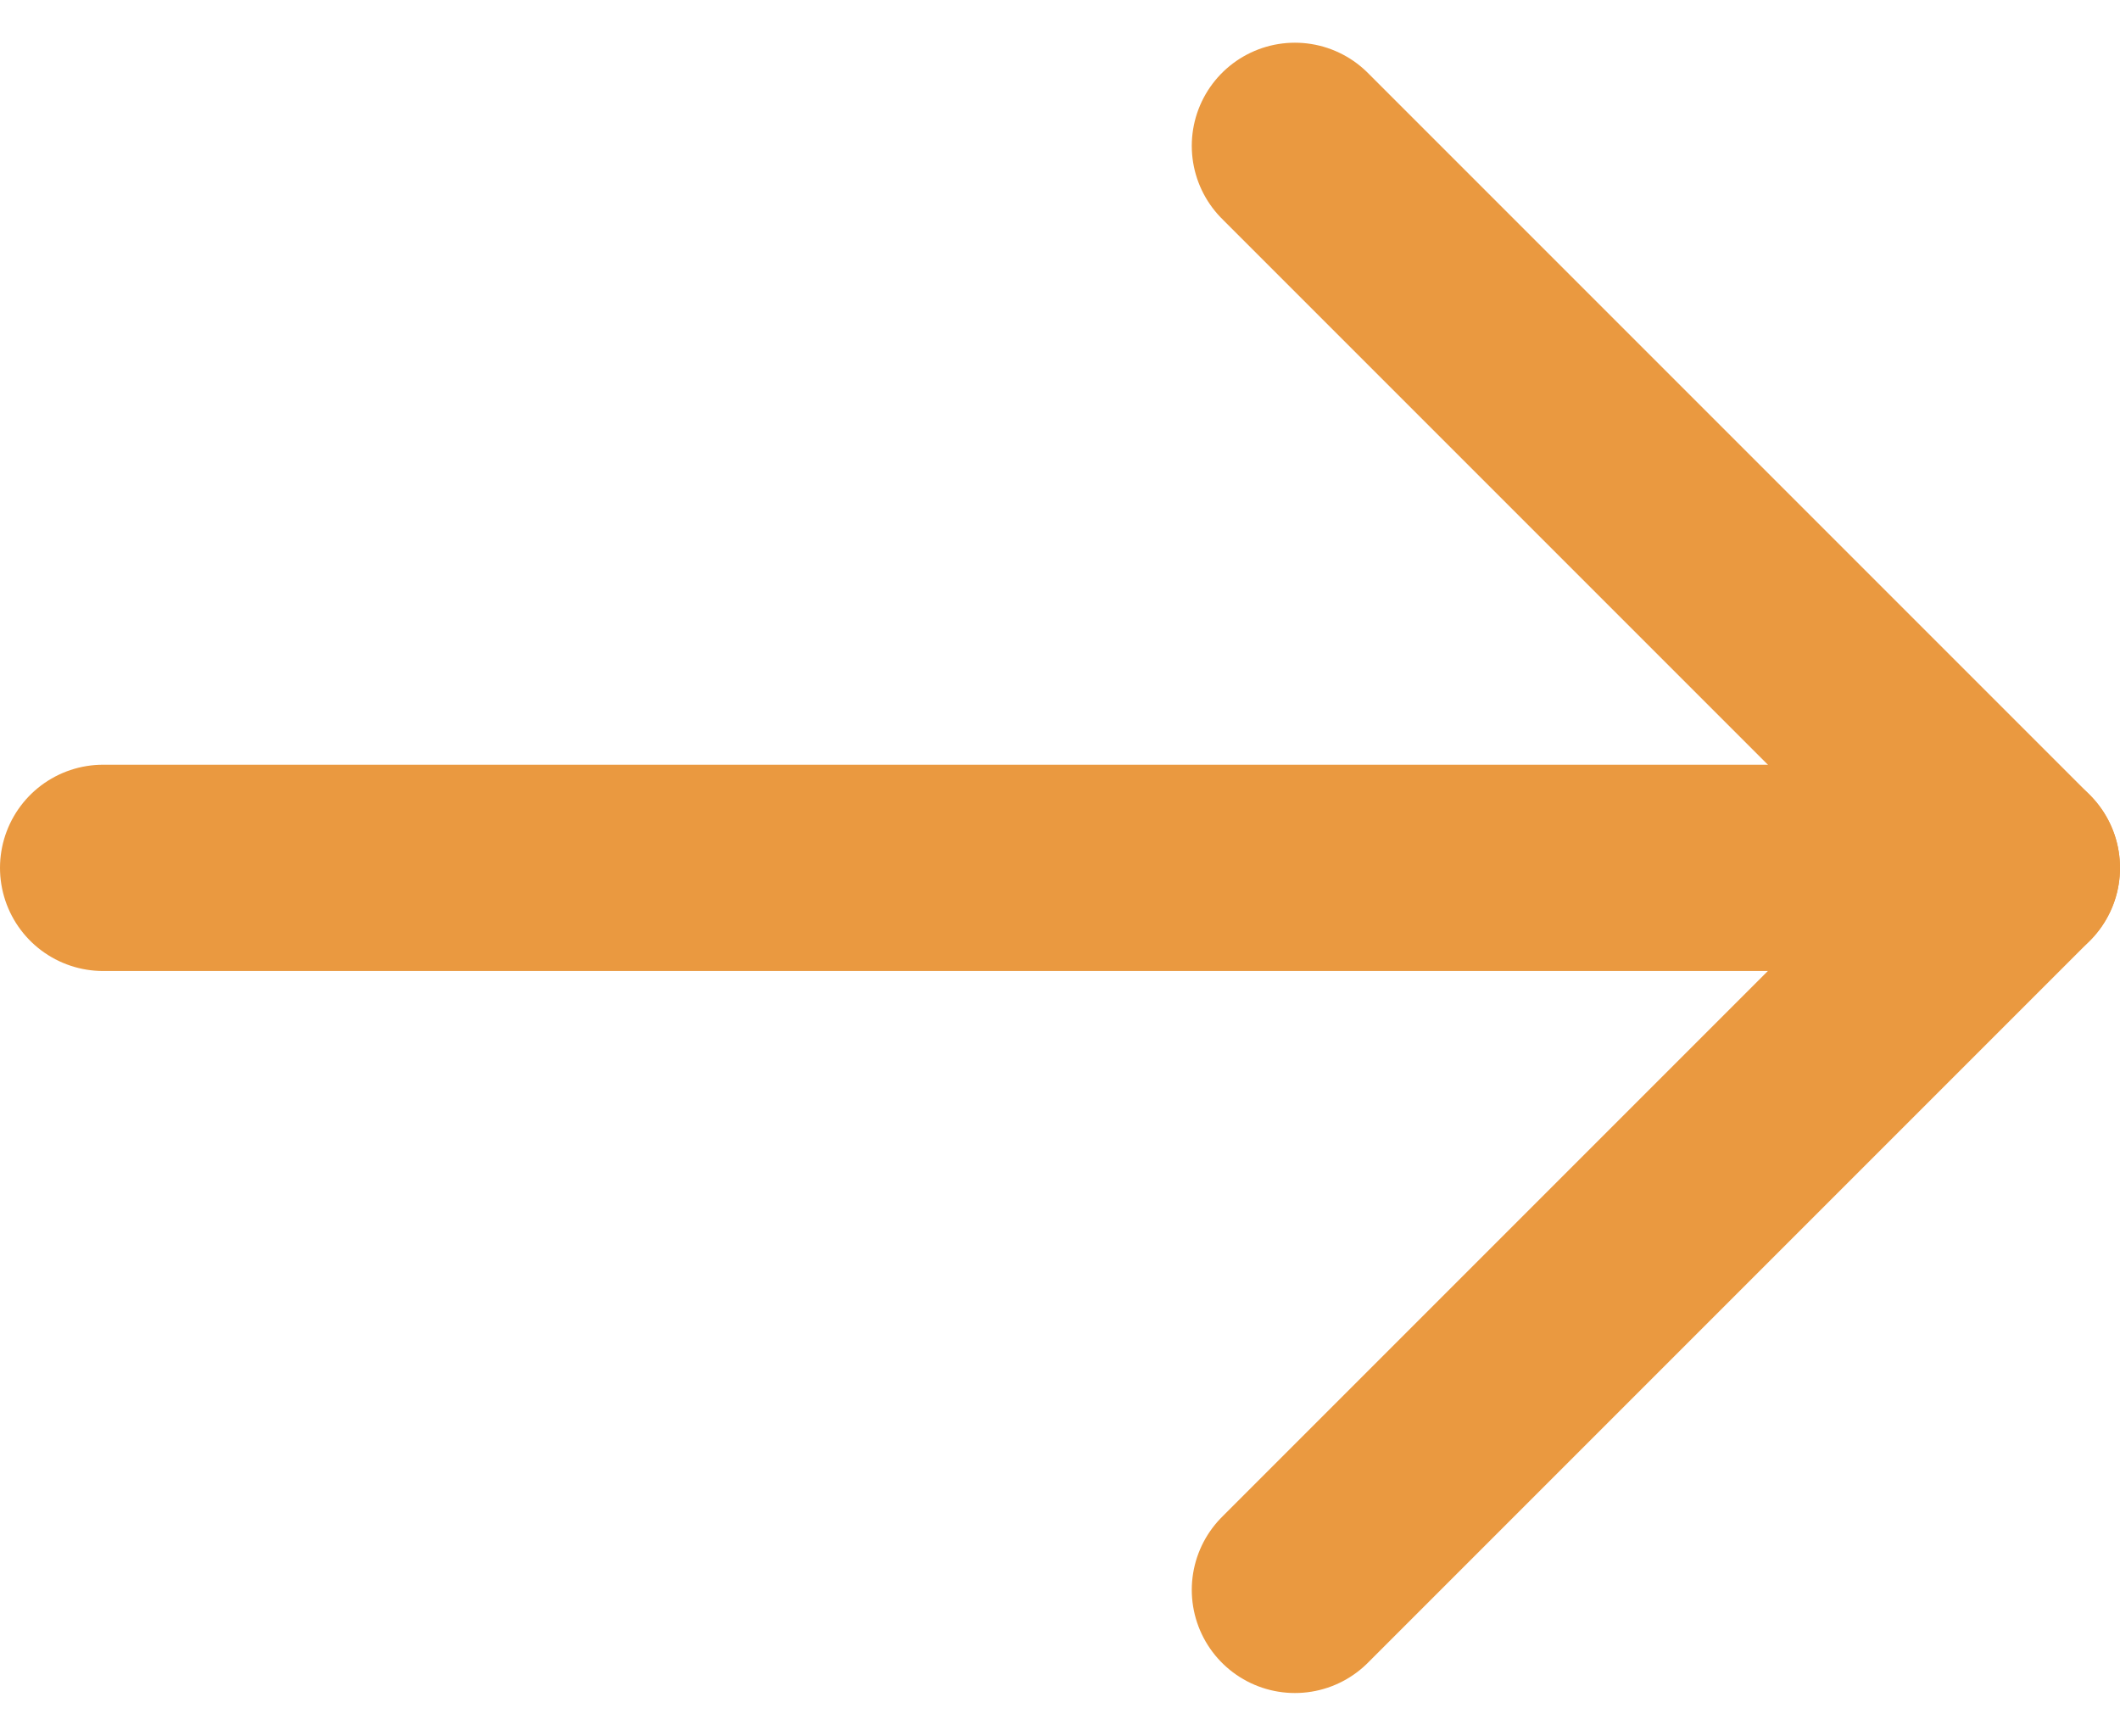 <svg xmlns="http://www.w3.org/2000/svg" width="30.833" height="25.243" viewBox="0 0 30.833 25.243">
  <g id="Group_1202" data-name="Group 1202" transform="translate(-210.667 -629.879)">
    <g id="Icon_feather-arrow-down" data-name="Icon feather-arrow-down" transform="translate(211.5 660.5) rotate(-90)">
      <path id="Path_3" data-name="Path 3" d="M18,7.5V35.333" transform="translate(0 -6.833)" fill="none" stroke="#ea9940" stroke-linecap="round" stroke-linejoin="round" stroke-width="3"/>
      <path id="Path_4" data-name="Path 4" d="M28.5,18,18,28.5,7.5,18" fill="none" stroke="#ea9940" stroke-linecap="round" stroke-linejoin="round" stroke-width="3"/>
    </g>
  </g>
</svg>
